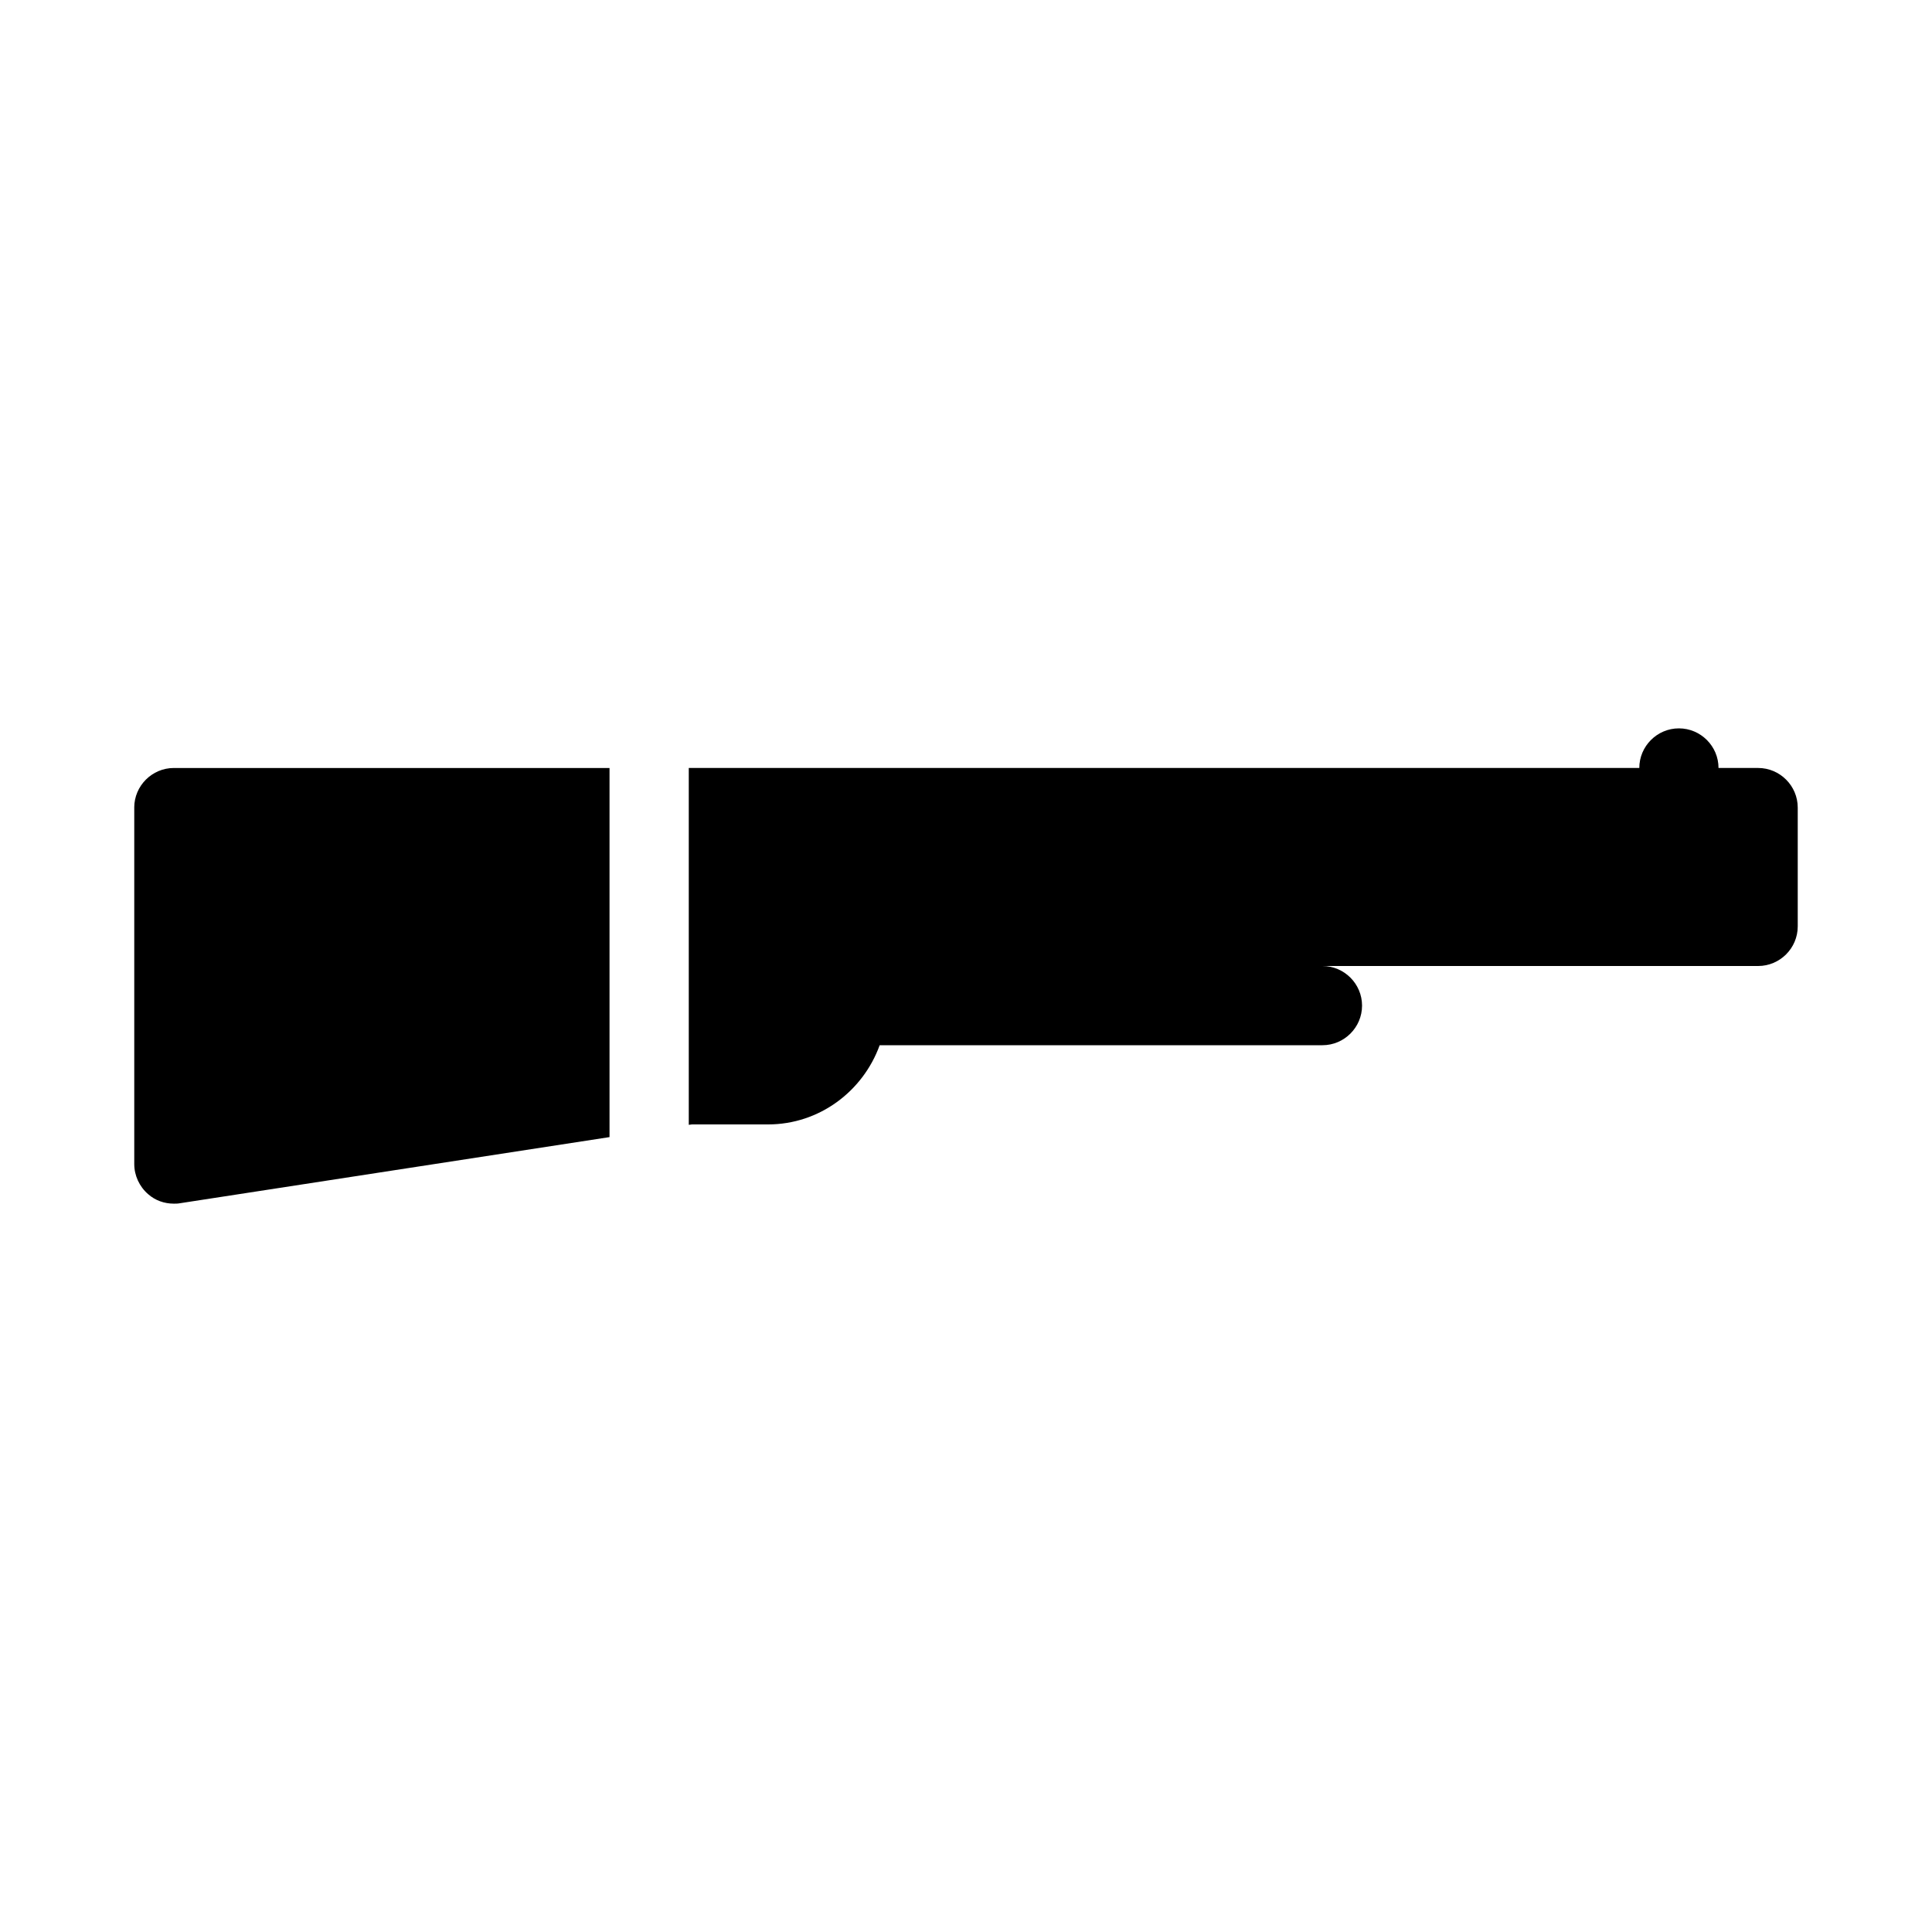 <?xml version="1.0" encoding="UTF-8"?>
<!-- Uploaded to: ICON Repo, www.iconrepo.com, Generator: ICON Repo Mixer Tools -->
<svg fill="#000000" width="800px" height="800px" version="1.1" viewBox="144 144 512 512" xmlns="http://www.w3.org/2000/svg">
 <g>
  <path d="m179.58 358.02v94.465c0 3.043 1.363 5.984 3.672 7.977 1.891 1.68 4.305 2.519 6.824 2.519 0.523 0 1.051 0 1.574-0.105l113.88-17.531v-97.82h-115.46c-5.773 0-10.496 4.723-10.496 10.496z"/>
  <path d="m609.92 347.52h-10.496c0-5.773-4.723-10.496-10.496-10.496-5.773 0-10.496 4.723-10.496 10.496h-251.9v94.57l0.84-0.105h20.152c13.645 0 25.191-8.816 29.598-20.992h117.34c5.773 0 10.496-4.723 10.496-10.496 0-5.773-4.723-10.496-10.496-10.496h115.46c5.773 0 10.496-4.723 10.496-10.496v-31.488c0-5.773-4.723-10.496-10.496-10.496z"/>
 </g>
</svg>